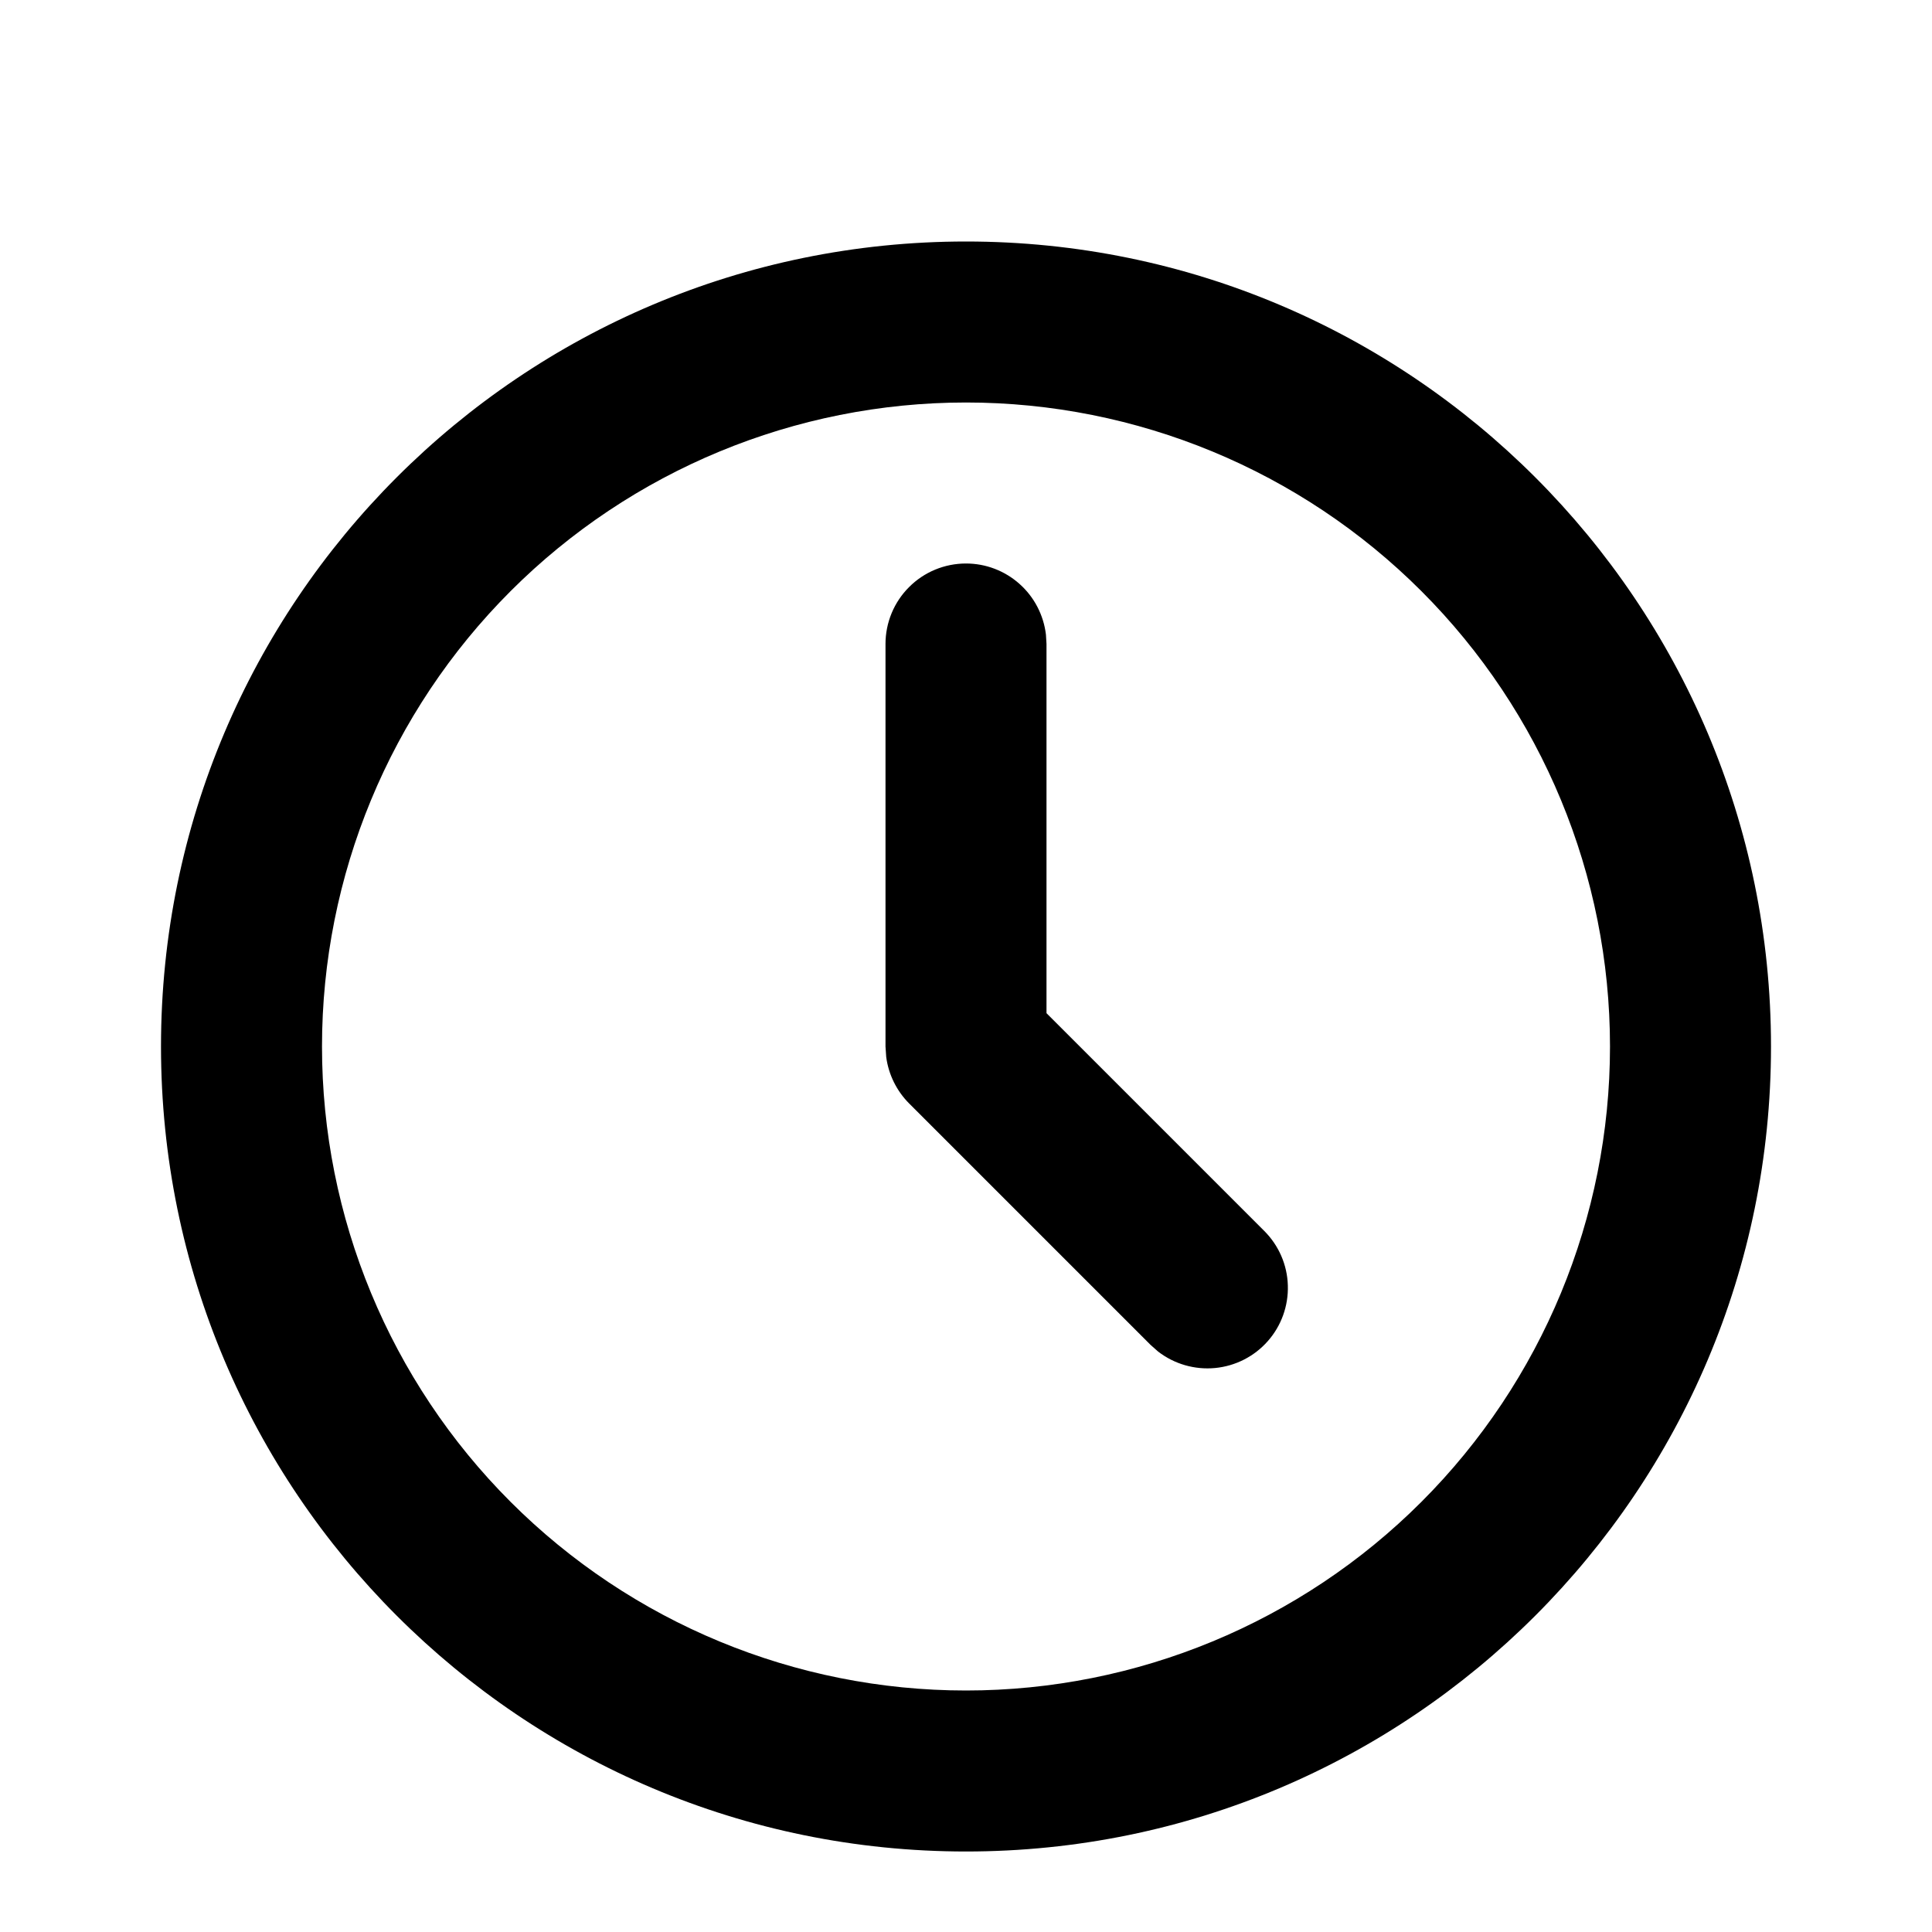 <svg width="24" height="24" viewBox="0 0 24 24" fill="none" xmlns="http://www.w3.org/2000/svg">
<g clip-path="url(#clip0_3_134)">
<path d="M12 3C17.523 3 22 7.477 22 13C22 18.523 17.523 23 12 23C6.477 23 2 18.523 2 13C2 7.477 6.477 3 12 3ZM12 5C9.878 5 7.843 5.843 6.343 7.343C4.843 8.843 4 10.878 4 13C4 15.122 4.843 17.157 6.343 18.657C7.843 20.157 9.878 21 12 21C14.122 21 16.157 20.157 17.657 18.657C19.157 17.157 20 15.122 20 13C20 10.878 19.157 8.843 17.657 7.343C16.157 5.843 14.122 5 12 5ZM12 7C12.245 7 12.481 7.09 12.664 7.253C12.847 7.415 12.964 7.64 12.993 7.883L13 8V12.586L15.707 15.293C15.886 15.473 15.991 15.714 15.998 15.968C16.006 16.222 15.917 16.47 15.749 16.66C15.581 16.851 15.346 16.97 15.094 16.994C14.841 17.018 14.588 16.945 14.387 16.79L14.293 16.707L11.293 13.707C11.138 13.551 11.038 13.349 11.009 13.131L11 13V8C11 7.735 11.105 7.48 11.293 7.293C11.48 7.105 11.735 7 12 7Z" fill="#000"/>
</g>
<defs>
<clipPath id="clip0_3_134">
<rect width="24" height="24" fill="white"/>
</clipPath>
</defs>
</svg>
